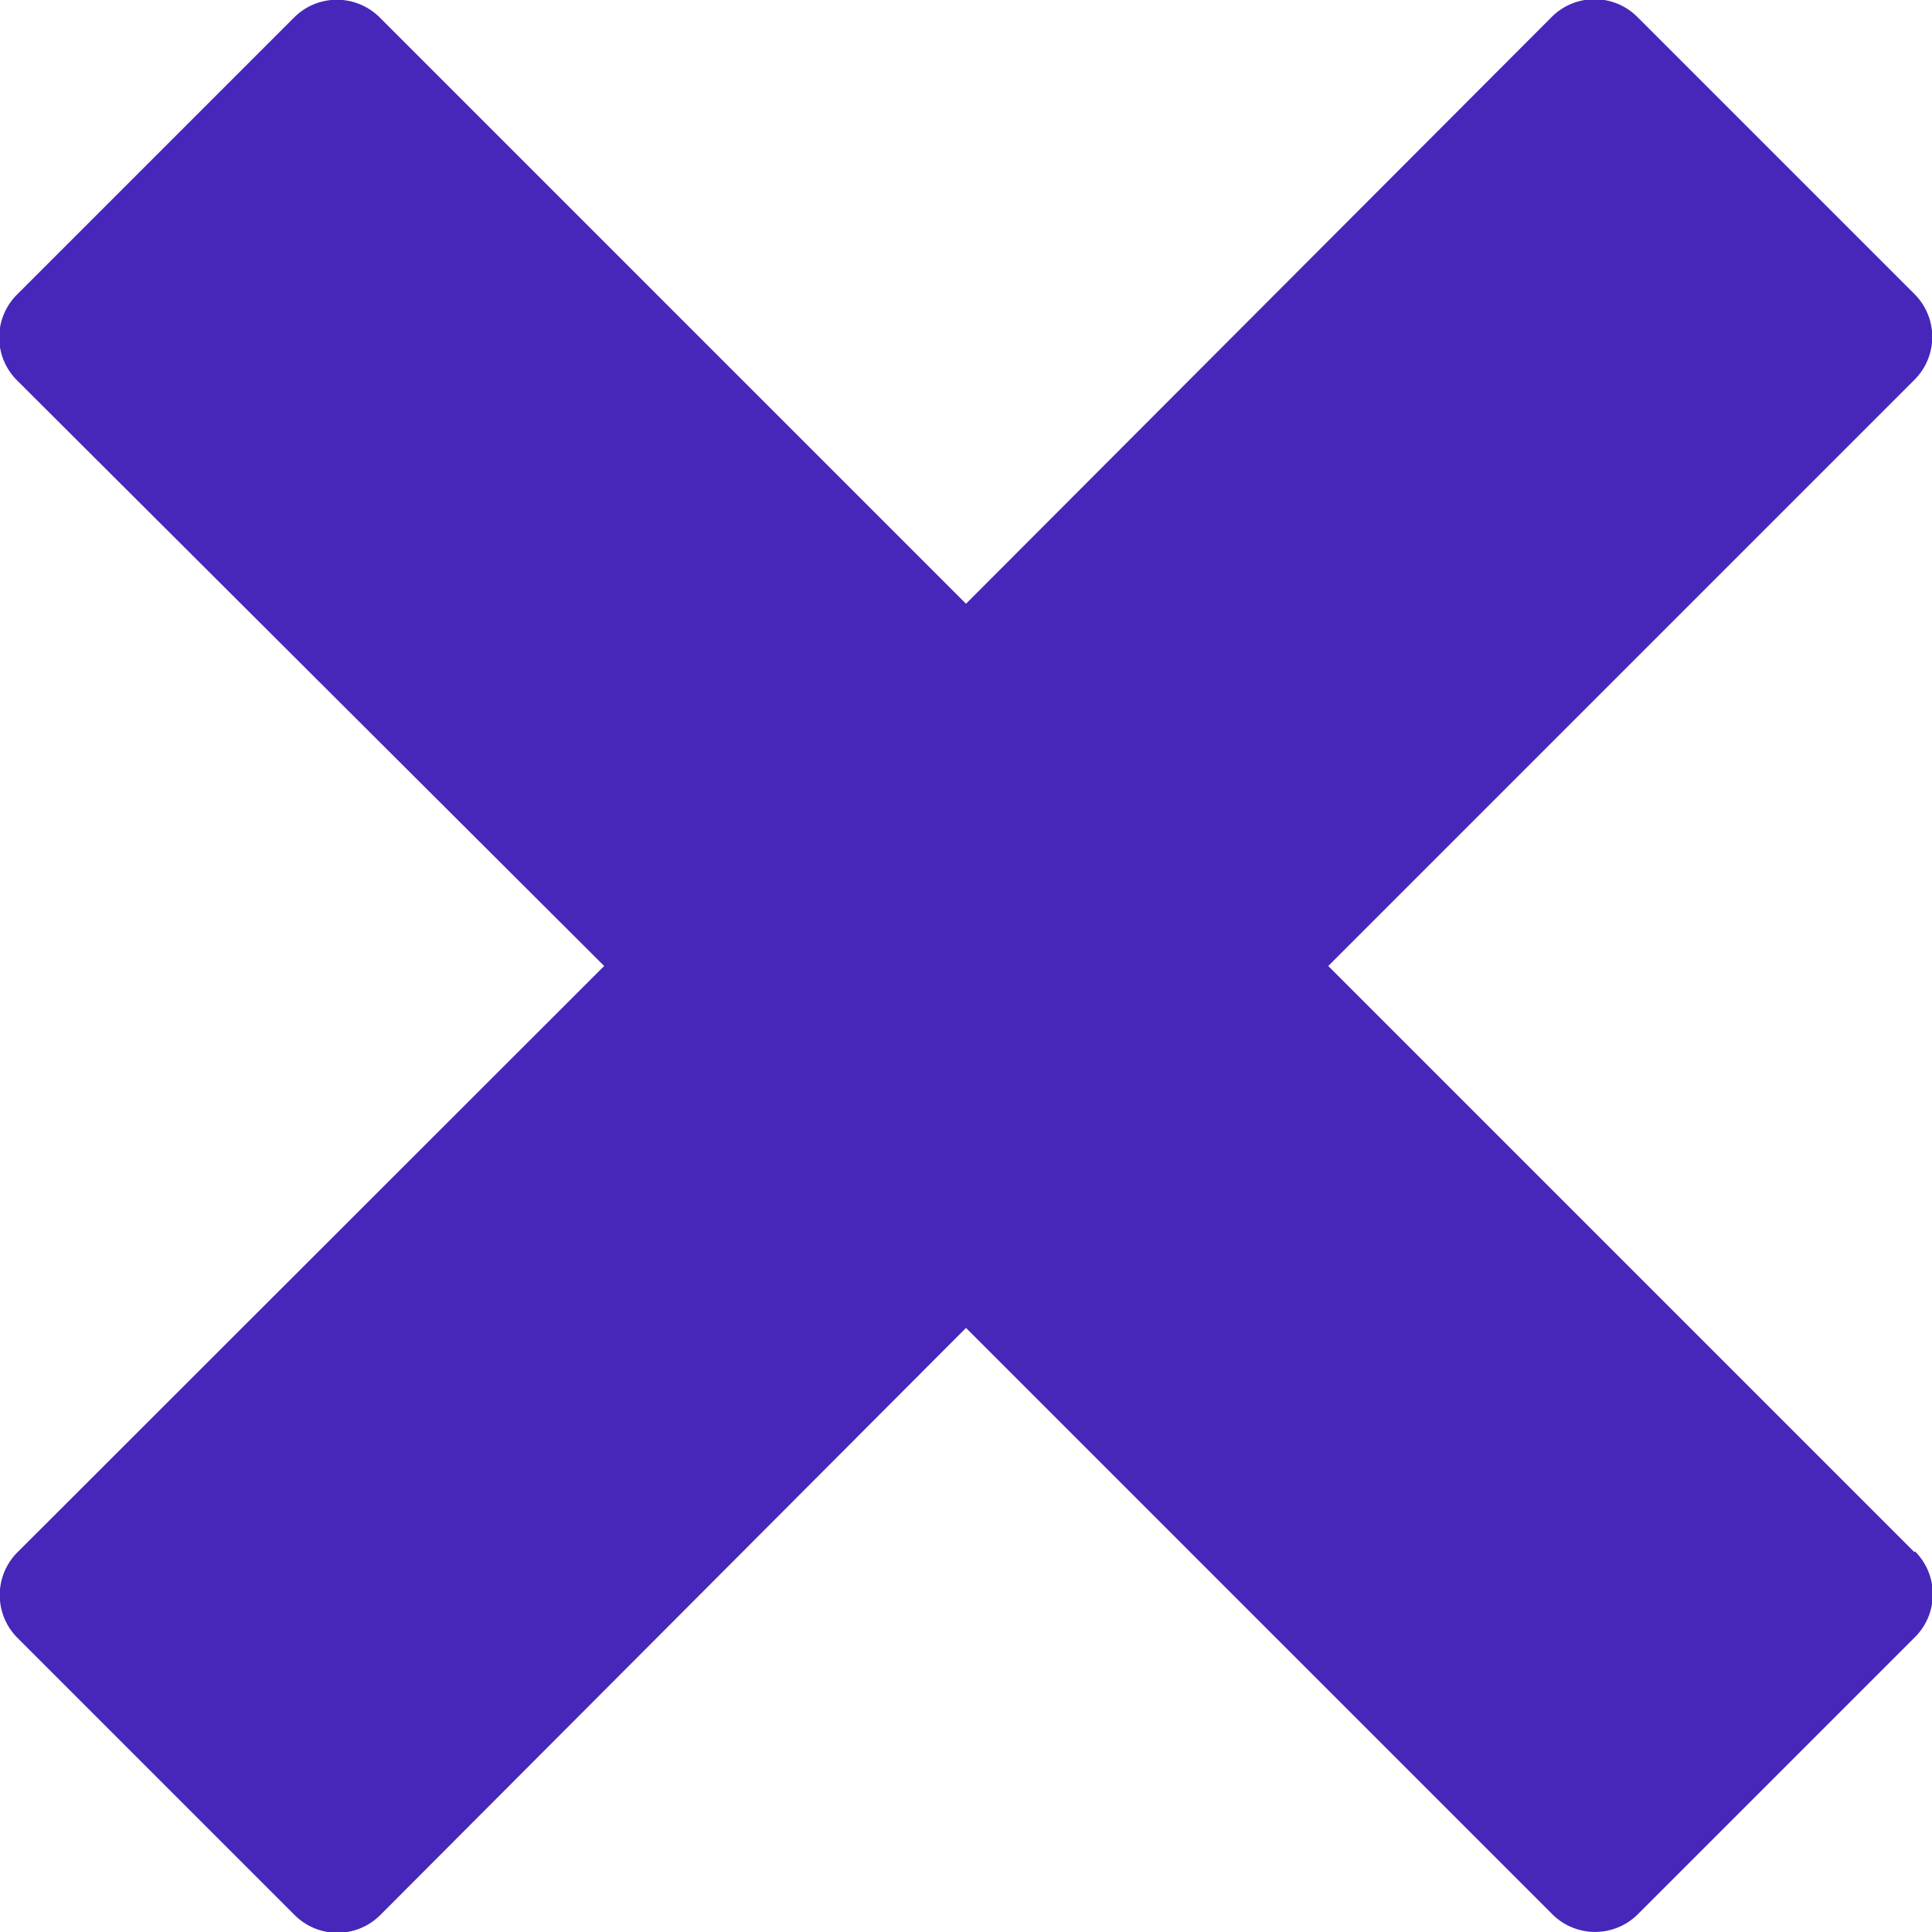 <svg xmlns="http://www.w3.org/2000/svg" width="18" height="18" viewBox="0 0 18 18">
  <path id="Icon_metro-cross" data-name="Icon metro-cross" d="M20.407,16.389h0l-5.461-5.461,5.461-5.461h0a.564.564,0,0,0,0-.8l-2.58-2.58a.564.564,0,0,0-.8,0h0L11.571,7.553,6.11,2.092h0a.564.564,0,0,0-.8,0l-2.58,2.58a.564.564,0,0,0,0,.8h0L8.2,10.928,2.735,16.389h0a.564.564,0,0,0,0,.8l2.58,2.58a.564.564,0,0,0,.8,0h0L11.571,14.3l5.461,5.461h0a.564.564,0,0,0,.8,0l2.58-2.58a.564.564,0,0,0,0-.8Z" transform="translate(-2.571 -1.928)" fill="#4627b9"/>
</svg>

